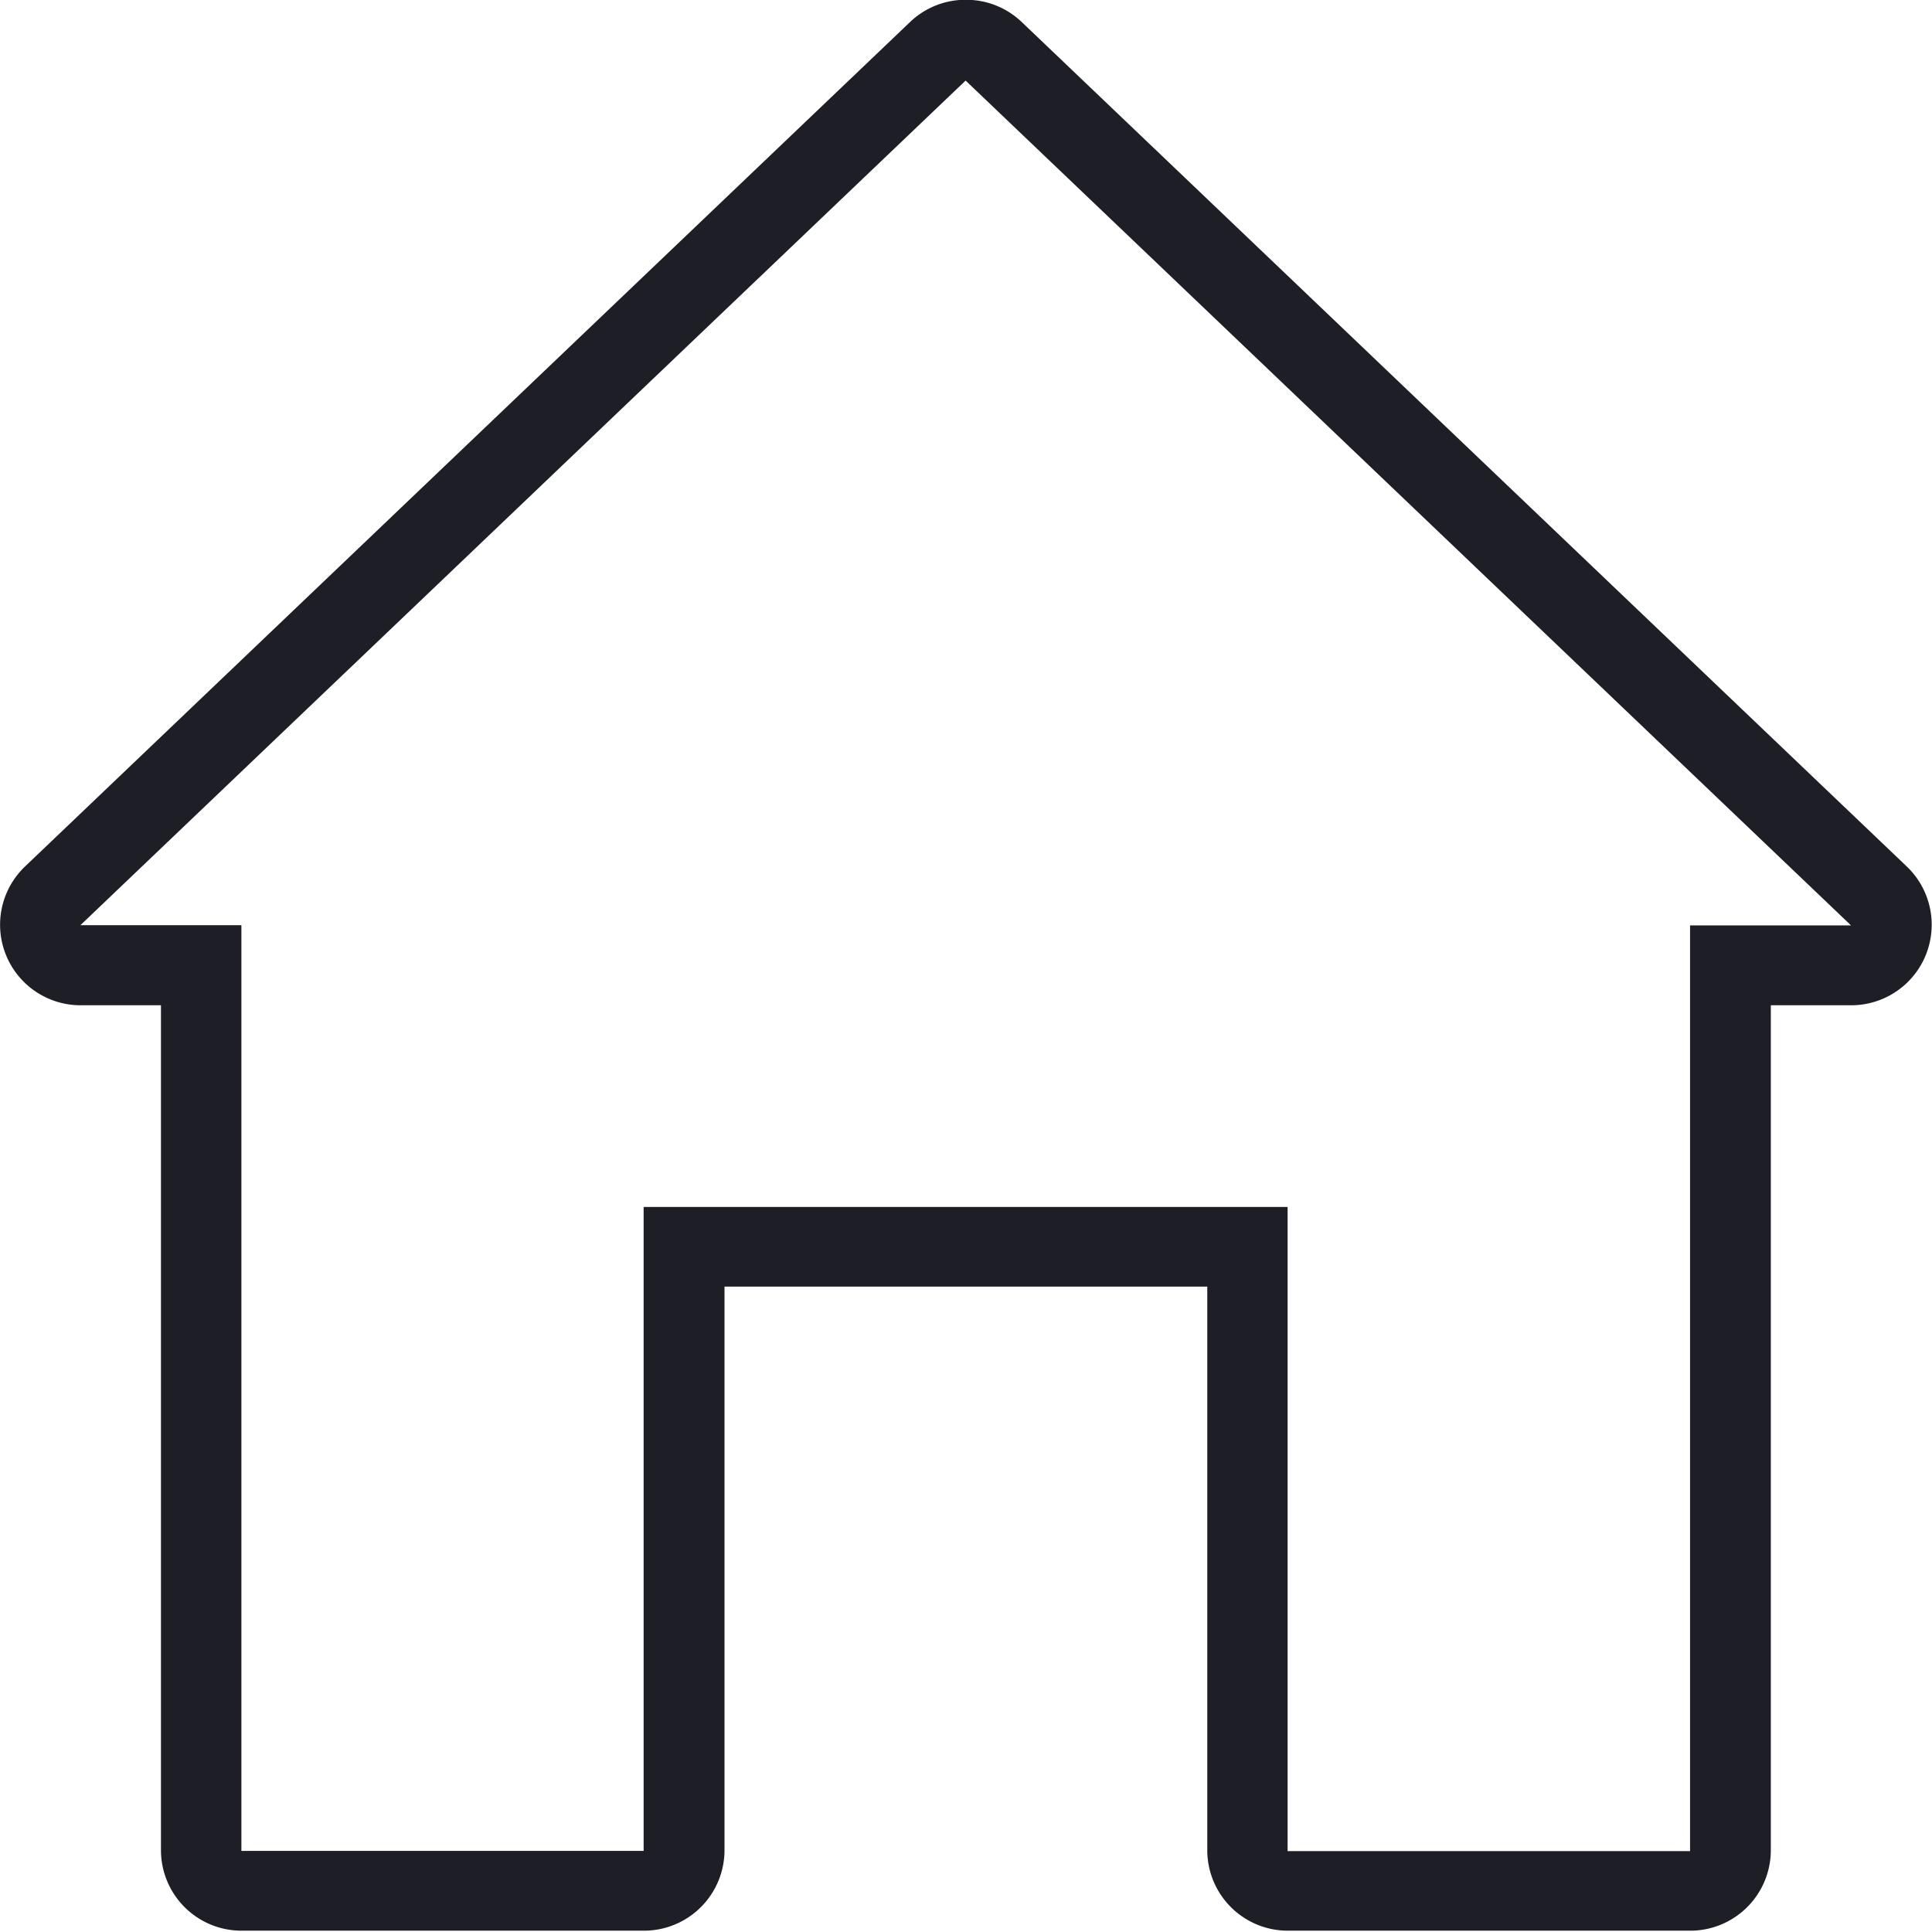 <svg id="Group_45" data-name="Group 45" xmlns="http://www.w3.org/2000/svg" width="17.608" height="17.607" viewBox="0 0 17.608 17.607">
  <g id="Group_44" data-name="Group 44">
    <path id="Path_10" data-name="Path 10" d="M1234.8,192.734l8.07,7.7h-1.467v8.437h-3.668V203h-5.869v5.869H1228.2v-8.437h-1.467l8.07-7.7m0-.734a.731.731,0,0,0-.506.2l-8.07,7.7a.734.734,0,0,0,.506,1.264h.734v7.7a.734.734,0,0,0,.734.734h3.668a.734.734,0,0,0,.734-.734v-5.136h4.4v5.136a.734.734,0,0,0,.734.734h3.668a.734.734,0,0,0,.734-.734v-7.7h.734a.734.734,0,0,0,.506-1.264l-8.07-7.7a.732.732,0,0,0-.507-.2Z" transform="translate(-1226 -192)" fill="#1e1e27"/>
  </g>
</svg>
